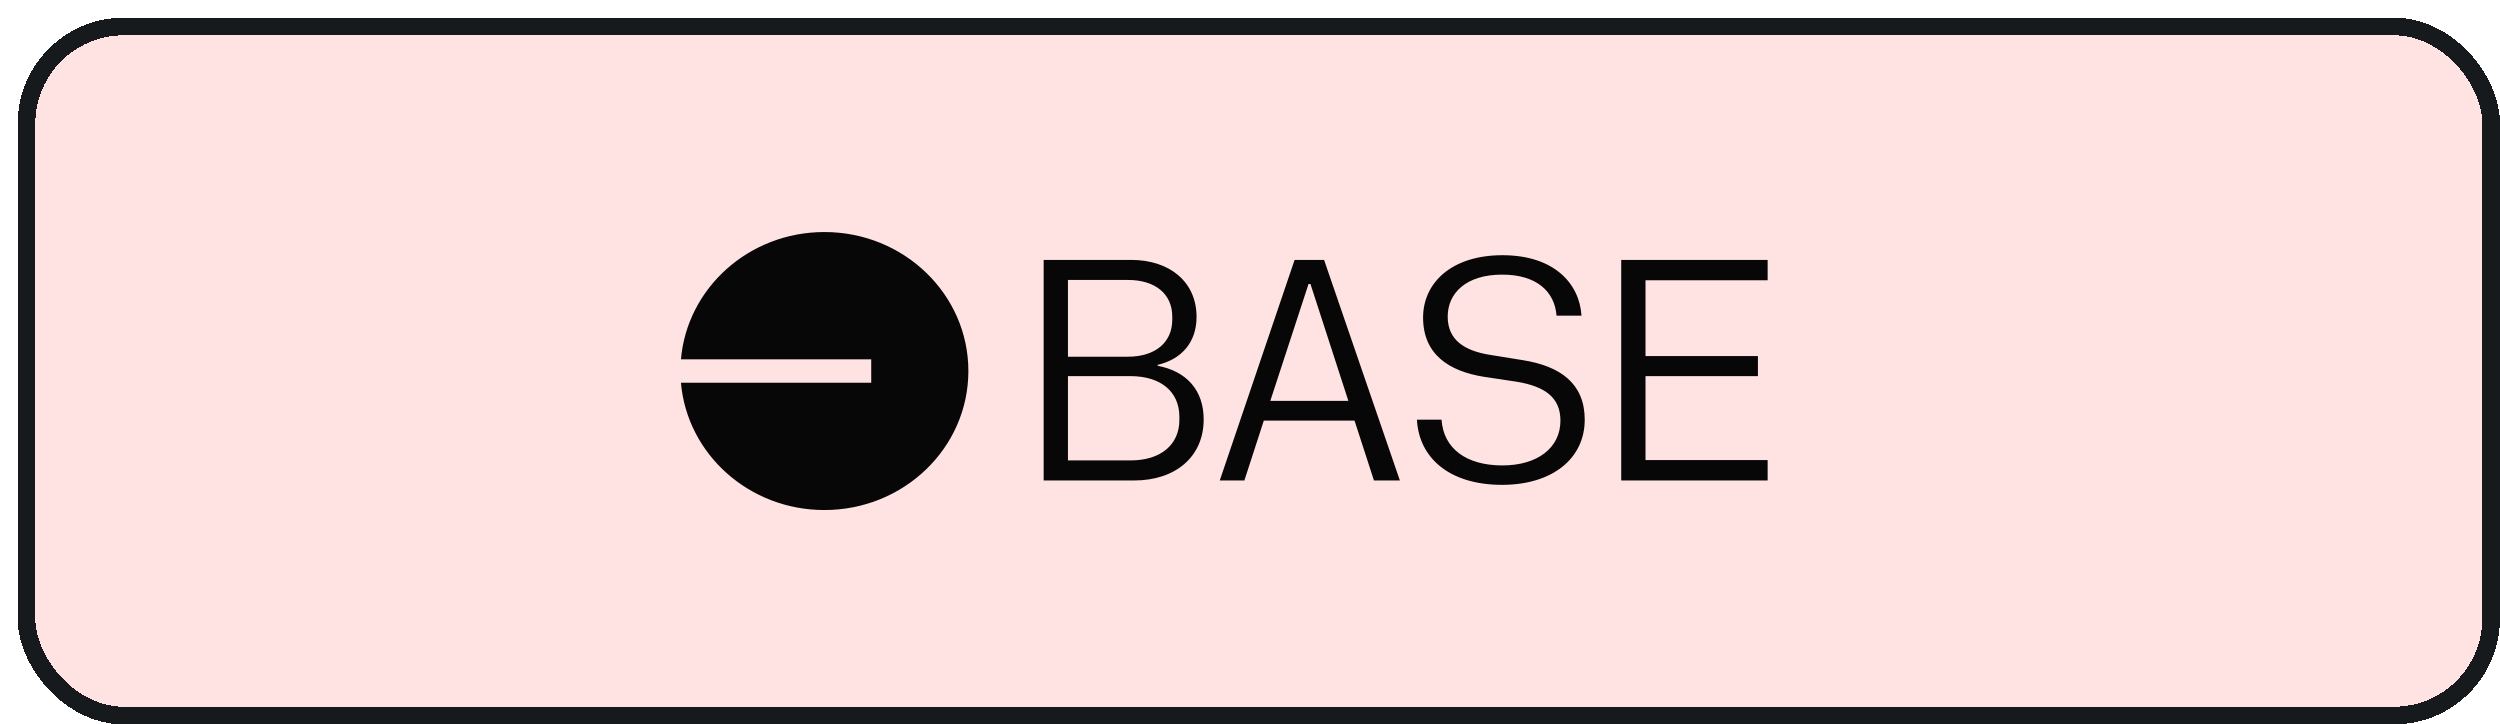 <svg width="283" height="82" viewBox="0 0 283 82" fill="none" xmlns="http://www.w3.org/2000/svg">
<g filter="url(#filter0_d_4567_447)">
<rect width="281" height="80" rx="12" fill="#FFE3E2" shape-rendering="crispEdges"/>
<rect x="1" y="1" width="279" height="78" rx="11" stroke="#171A1C" stroke-width="2" shape-rendering="crispEdges"/>
<path fill-rule="evenodd" clip-rule="evenodd" d="M107.62 40.001C107.62 48.691 100.323 55.736 91.323 55.736C82.783 55.736 75.778 49.395 75.082 41.324H96.623V38.678H75.082C75.778 30.607 82.783 24.266 91.323 24.266C100.323 24.266 107.62 31.311 107.62 40.001ZM168.04 52.885C173.687 52.885 177.391 49.941 177.391 45.508C177.391 41.394 174.604 39.443 170.387 38.77L166.647 38.167C163.787 37.706 161.88 36.5 161.88 33.84C161.88 31.145 164.007 29.087 168.04 29.087C171.964 29.087 173.981 31.003 174.201 33.733H177.024C176.804 30.116 173.944 26.889 168.077 26.889C162.283 26.889 159.093 30.045 159.093 33.946C159.093 38.096 161.99 40.011 165.95 40.649L169.727 41.217C172.881 41.749 174.641 42.99 174.641 45.614C174.641 48.7 172.037 50.686 168.077 50.686C163.97 50.686 161.403 48.771 161.183 45.508H158.396C158.616 49.764 161.99 52.885 168.04 52.885ZM126.409 52.388H116.142V27.421H126.043C130.406 27.421 133.45 29.903 133.45 33.875C133.45 36.748 131.763 38.663 129.05 39.301V39.408C132.276 40.011 134.256 42.139 134.256 45.473C134.256 49.764 130.993 52.388 126.409 52.388ZM125.676 38.38C128.793 38.38 130.7 36.748 130.7 34.194V33.84C130.7 31.286 128.793 29.69 125.676 29.69H118.892V38.38H125.676ZM126.006 50.118C129.416 50.118 131.506 48.31 131.506 45.544V45.189C131.506 42.316 129.38 40.578 125.969 40.578H118.892V50.118H126.006ZM156.466 52.388H153.532L151.332 45.614H141.064L138.864 52.388H136.077L144.548 27.421H147.885L156.466 52.388ZM146.345 30.151H146.125L141.798 43.38H150.635L146.345 30.151ZM181.522 52.388V27.421H198.097V29.726H184.272V38.309H196.997V40.578H184.272V50.083H198.097V52.388H181.522Z" fill="#070707"/>
</g>
<defs>
<filter id="filter0_d_4567_447" x="0" y="0" width="283" height="82" filterUnits="userSpaceOnUse" color-interpolation-filters="sRGB">
<feFlood flood-opacity="0" result="BackgroundImageFix"/>
<feColorMatrix in="SourceAlpha" type="matrix" values="0 0 0 0 0 0 0 0 0 0 0 0 0 0 0 0 0 0 127 0" result="hardAlpha"/>
<feOffset dx="2" dy="2"/>
<feComposite in2="hardAlpha" operator="out"/>
<feColorMatrix type="matrix" values="0 0 0 0 0 0 0 0 0 0 0 0 0 0 0 0 0 0 1 0"/>
<feBlend mode="normal" in2="BackgroundImageFix" result="effect1_dropShadow_4567_447"/>
<feBlend mode="normal" in="SourceGraphic" in2="effect1_dropShadow_4567_447" result="shape"/>
</filter>
</defs>
</svg>
